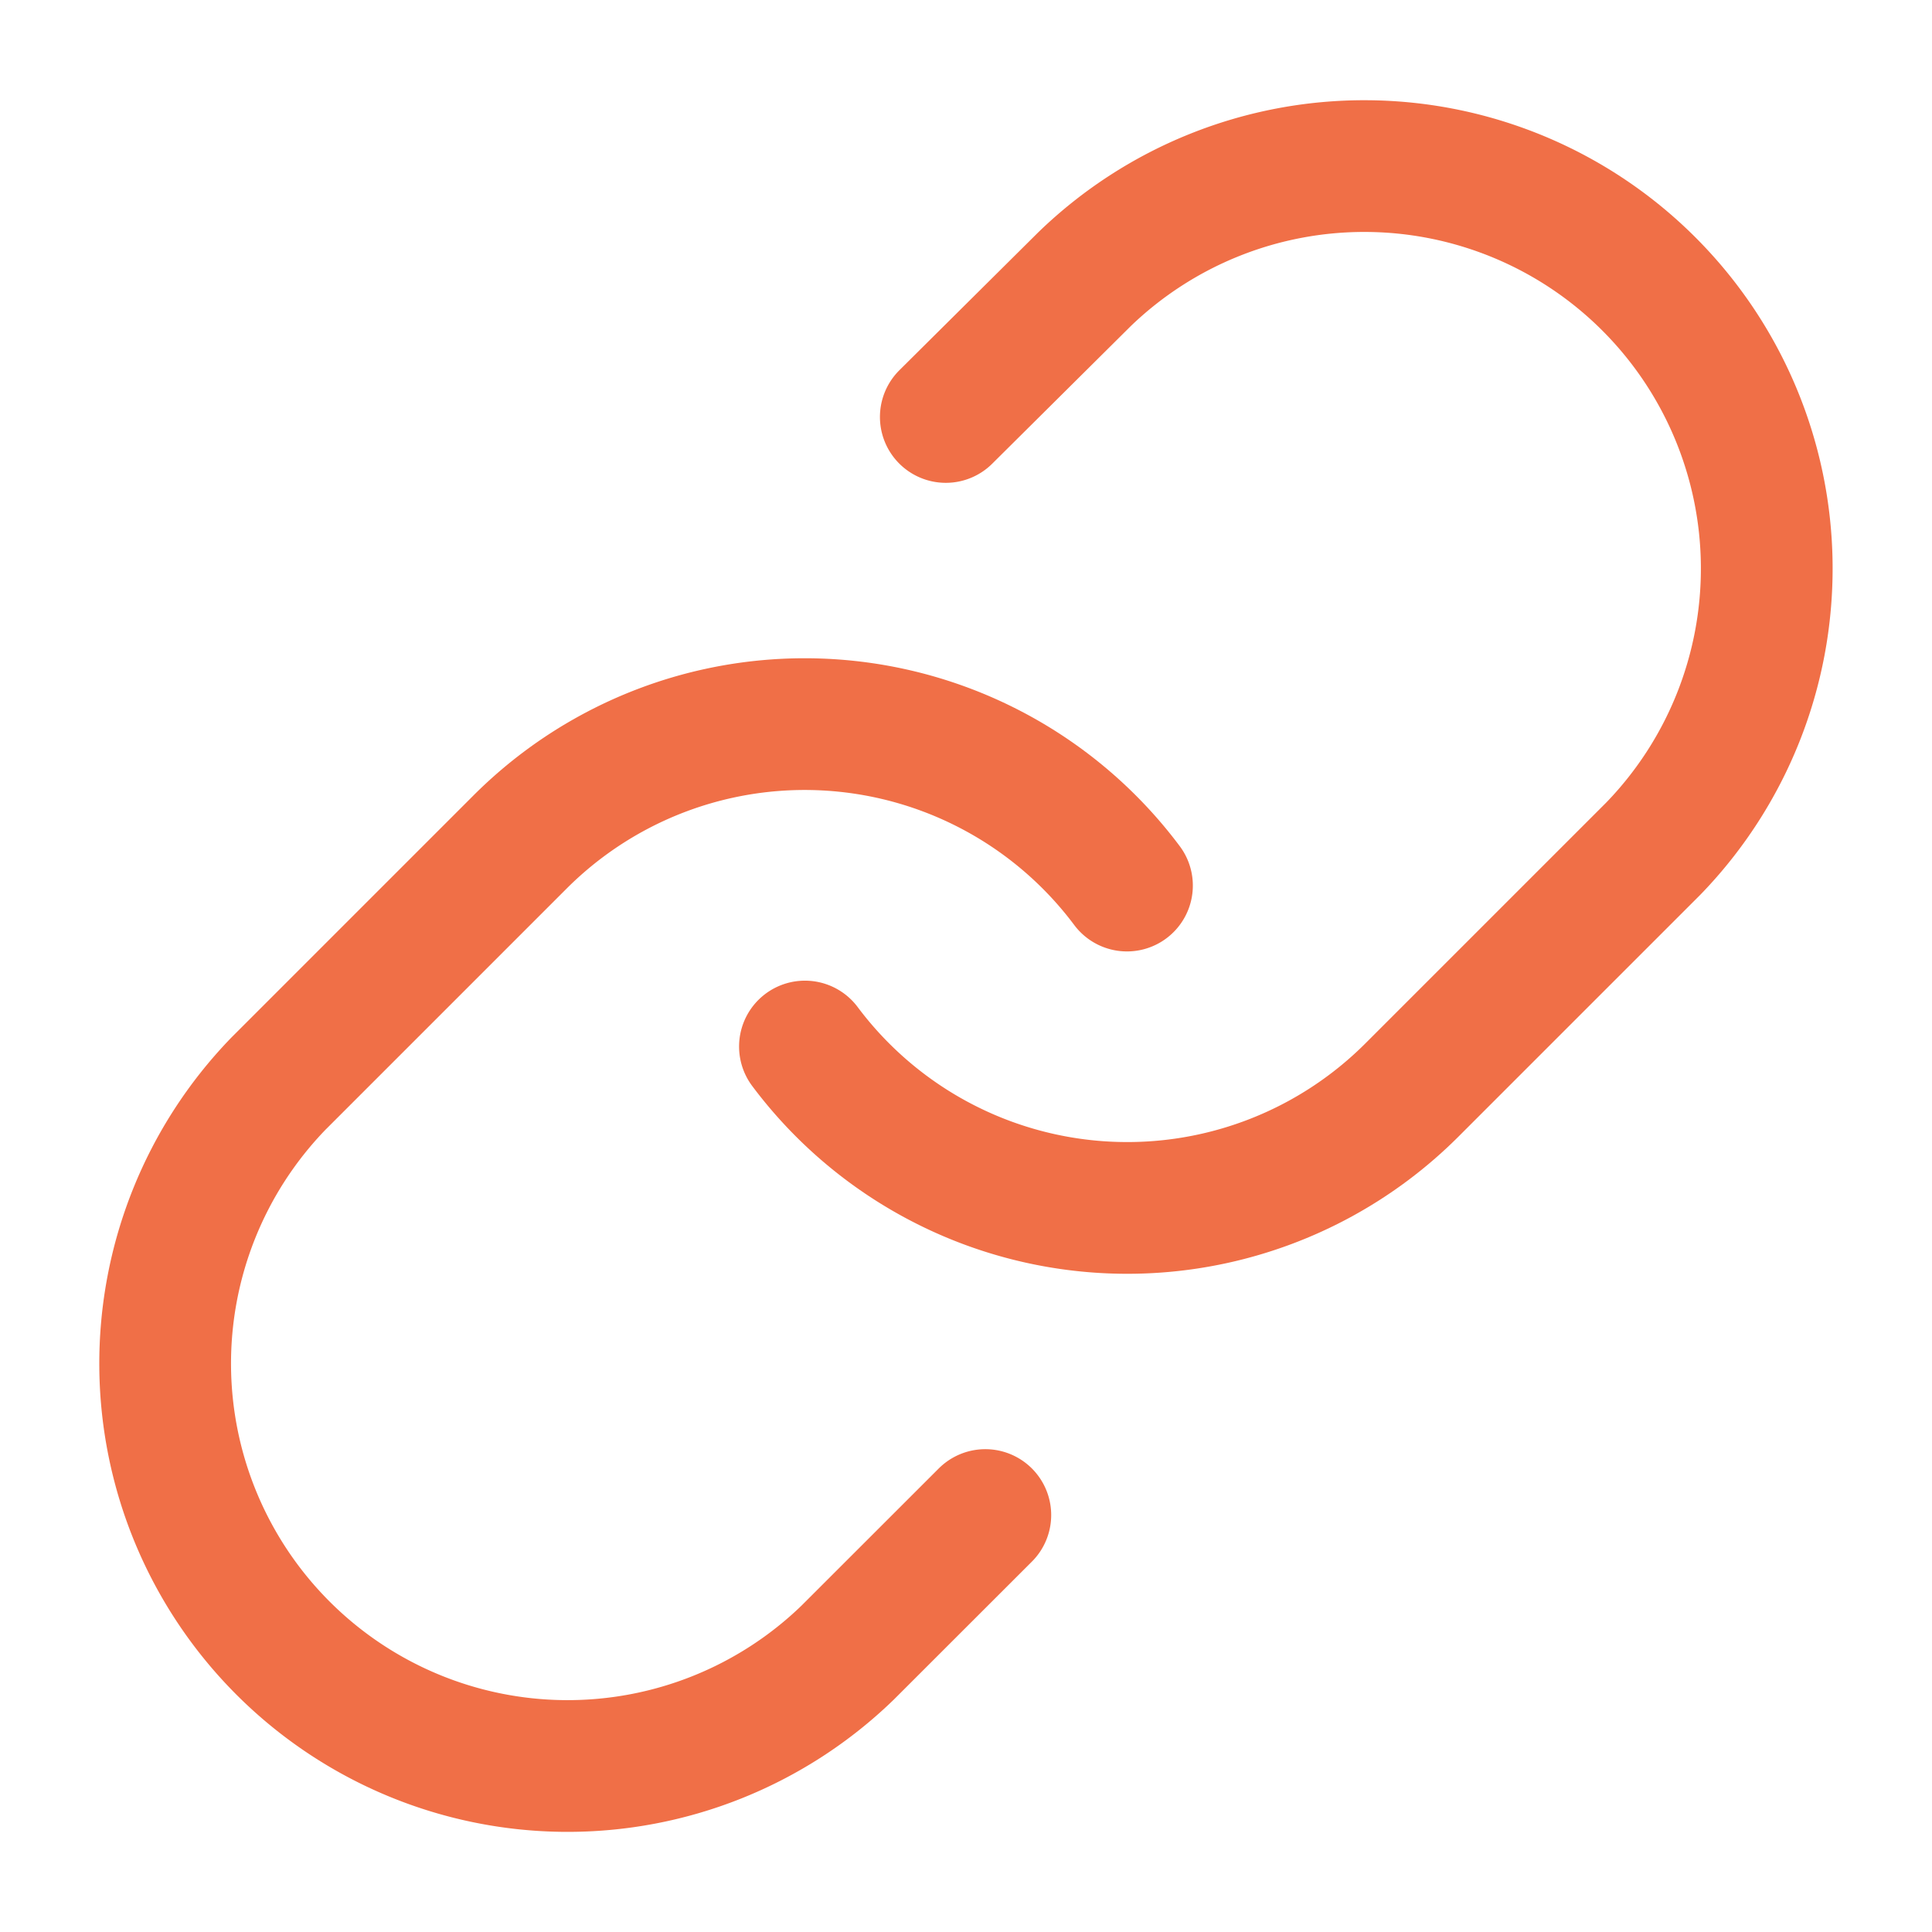 <svg xmlns="http://www.w3.org/2000/svg" width="22" height="22" fill="none"><g stroke="#F06F47" stroke-linecap="round" stroke-linejoin="round" stroke-width="1.5"><path d="M9.166 11.917a4.584 4.584 0 0 0 6.912.495l2.75-2.75a4.583 4.583 0 0 0-6.481-6.48L10.77 4.748"/><path d="M12.833 10.084a4.583 4.583 0 0 0-6.912-.495l-2.75 2.75a4.583 4.583 0 0 0 6.481 6.48l1.568-1.567"/></g></svg>